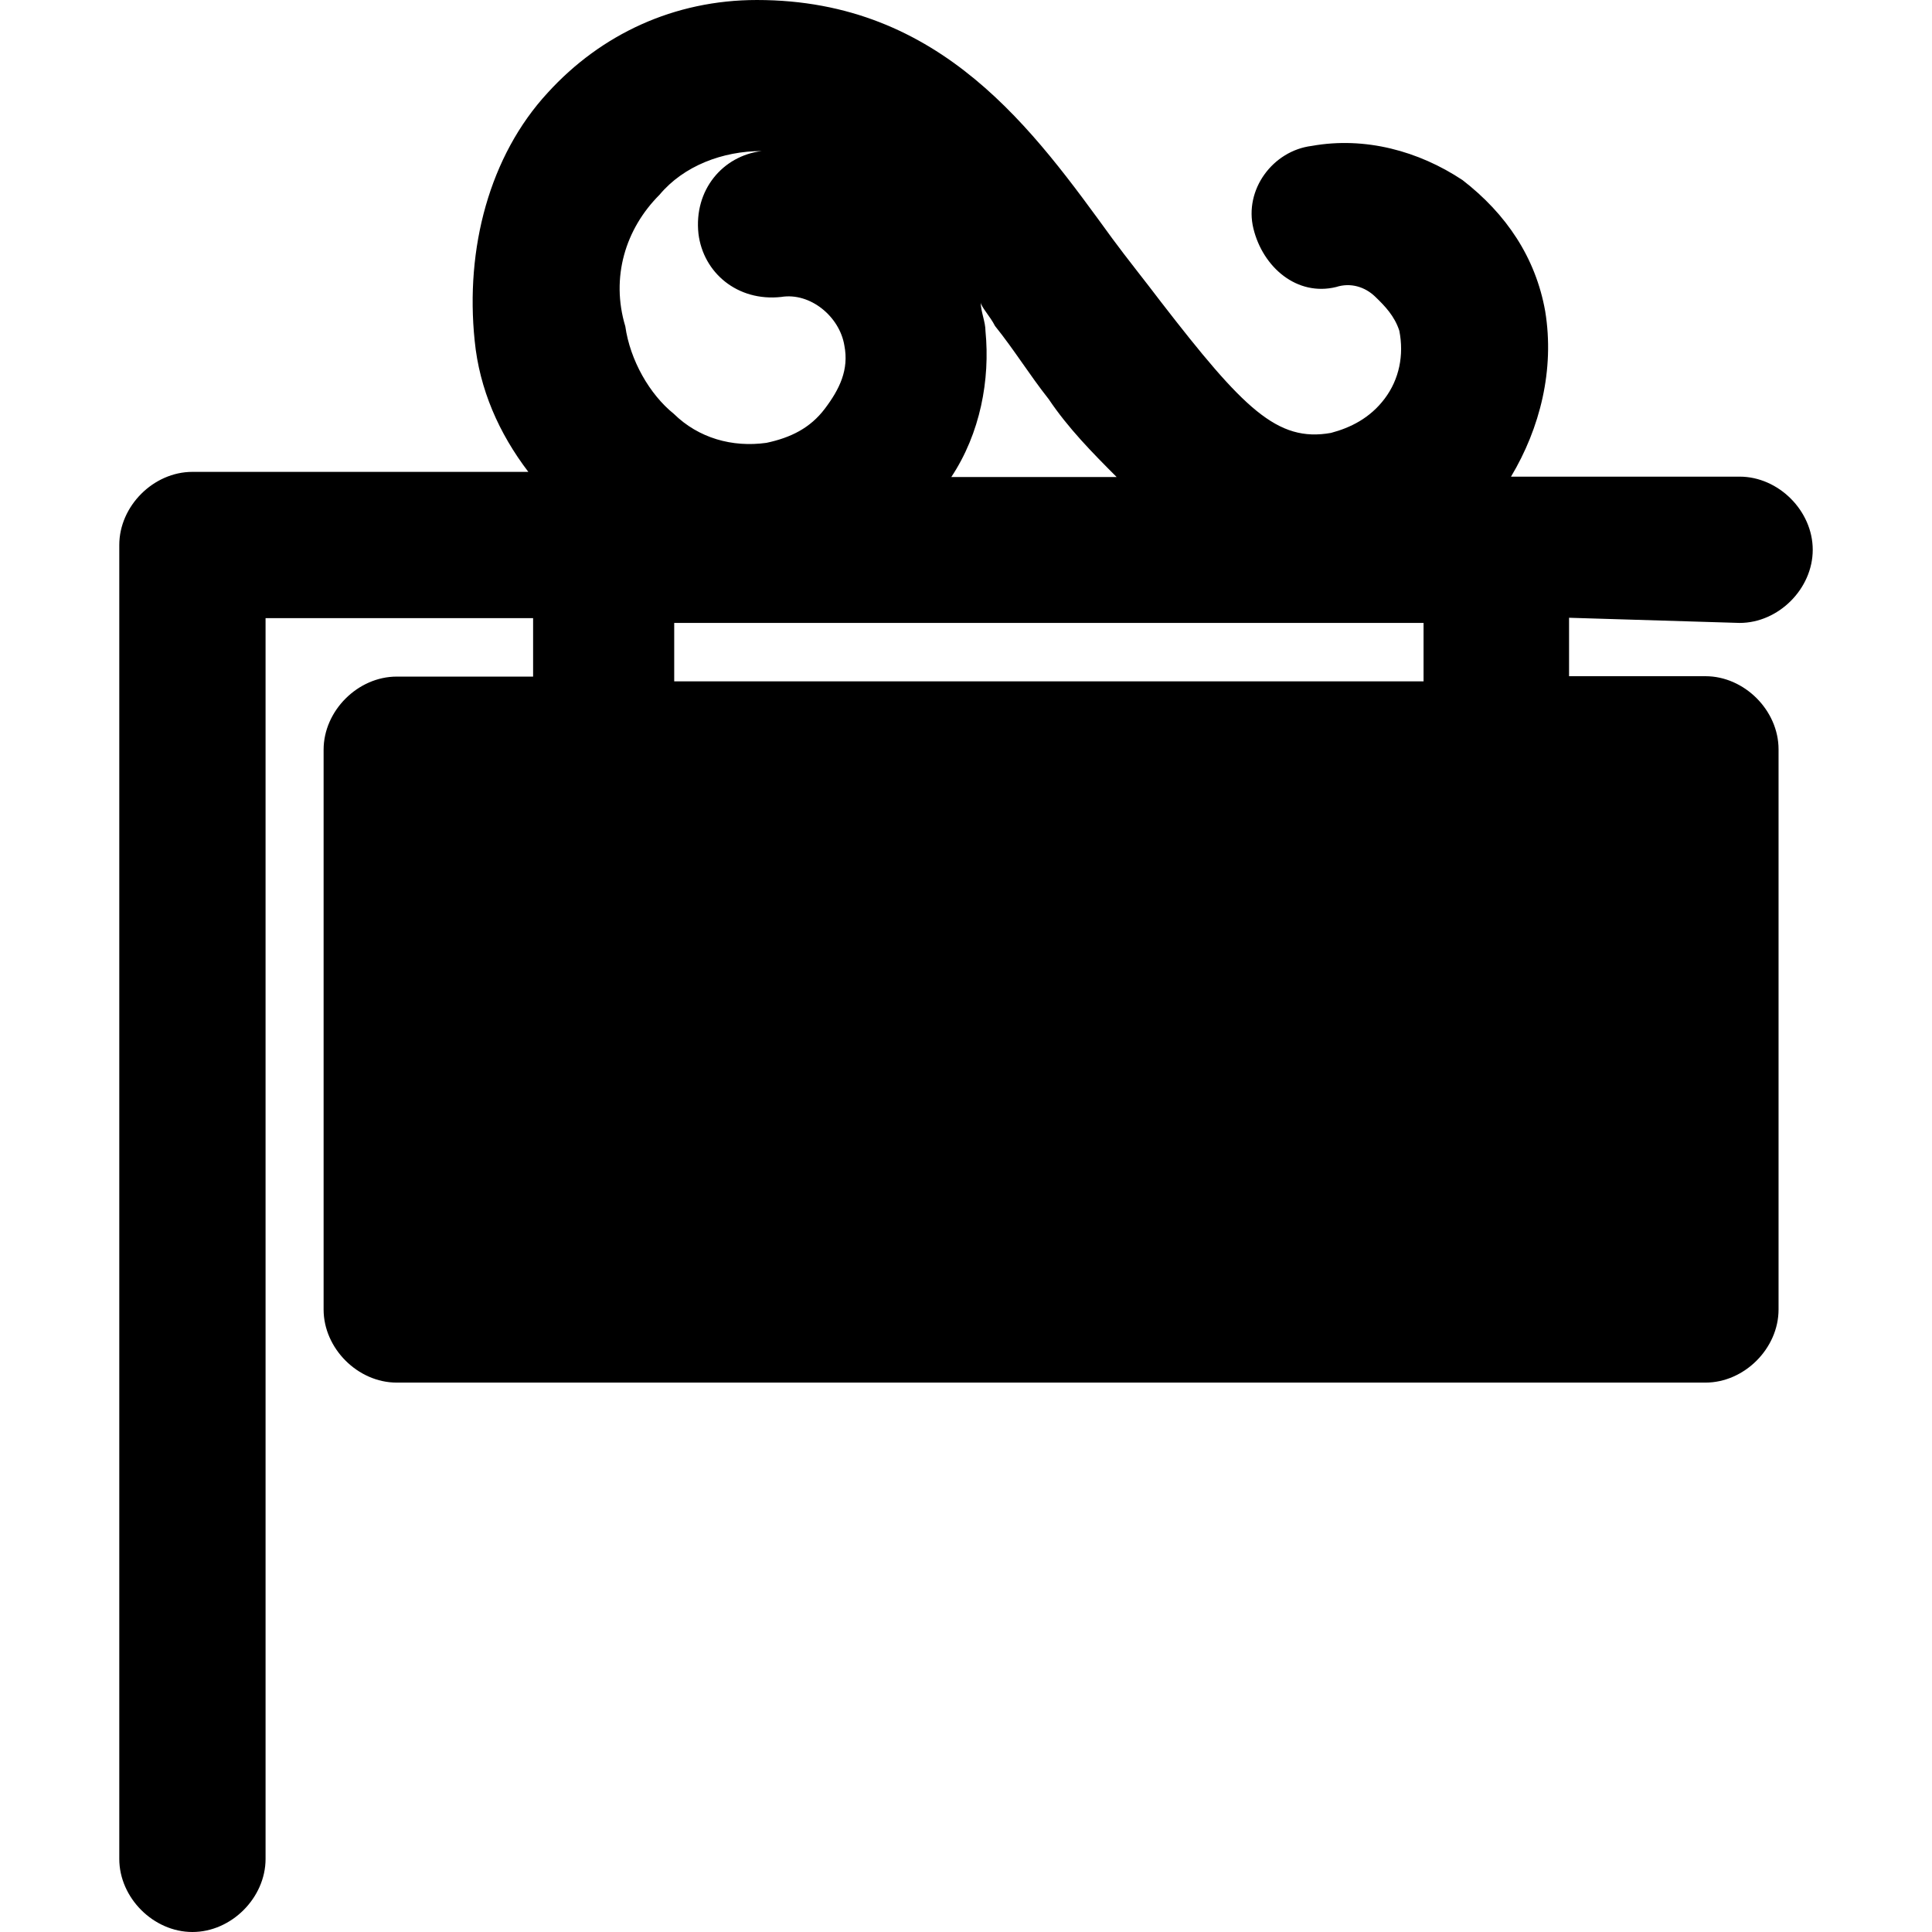 <?xml version="1.0" encoding="iso-8859-1"?>
<!-- Generator: Adobe Illustrator 16.0.0, SVG Export Plug-In . SVG Version: 6.00 Build 0)  -->
<!DOCTYPE svg PUBLIC "-//W3C//DTD SVG 1.1//EN" "http://www.w3.org/Graphics/SVG/1.1/DTD/svg11.dtd">
<svg version="1.1" id="Capa_1" xmlns="http://www.w3.org/2000/svg" xmlns:xlink="http://www.w3.org/1999/xlink" x="0px" y="0px"
	 width="486px" height="486px" viewBox="0 0 486 486" style="enable-background:new 0 0 486 486;" xml:space="preserve">
<g>
	<g>
		<path d="M437.599,156.7c9.802,0,18.4-8.6,18.4-18.4c0-9.8-8.6-18.4-18.4-18.4h-57.5c7.302-12.2,11-26.9,8.602-41.6
			c-2.4-13.5-9.8-24.5-20.8-33c-11-7.3-24.5-11-37.9-8.6c-9.8,1.2-17.1,11-14.7,20.8c2.4,9.8,11,17.1,20.8,14.7
			c3.7-1.2,7.302,0,9.802,2.4s4.898,4.9,6.1,8.6c1.2,6.1,0,12.2-3.7,17.1c-3.7,4.9-8.6,7.3-13.5,8.6c-13.5,2.4-22-6.1-42.8-33
			c-3.7-4.9-8.6-11-12.2-15.9c-19.6-26.9-42.8-60-89.4-60l0,0c-20.8,0-39.2,8.6-52.6,23.3c-14.7,15.9-20.8,39.2-18.4,62.4
			c1.2,12.2,6.1,23.3,13.5,33h-84.5c-9.8,0-18.4,8.6-18.4,18.4v330.5c0,9.802,8.6,18.4,18.4,18.4c9.8,0,18.4-8.6,18.4-18.4V155.5
			h67.3v14.7h-34.3c-9.8,0-18.4,8.6-18.4,18.4v140.8c0,9.8,8.6,18.398,18.4,18.398h329.198c9.8,0,18.4-8.6,18.4-18.398V188.5
			c0-9.8-8.602-18.4-18.4-18.4h-34.3v-14.7L437.599,156.7L437.599,156.7z M250.299,82c4.9,6.1,8.602,12.2,13.5,18.4
			c4.9,7.3,11,13.5,17.102,19.6h-41.602c7.3-11,9.8-24.5,8.602-36.7c0-2.4-1.2-4.9-1.2-7.3C246.699,77.1,249.099,79.6,250.299,82z
			 M165.899,49c6.1-7.3,15.9-11,25.7-11l0,0h1.2h-1.2c-9.8,1.2-17.1,9.8-15.9,20.8c1.2,9.8,9.8,17.1,20.8,15.9
			c7.3-1.2,14.7,4.9,15.9,12.2c1.2,6.1-1.2,11-4.9,15.9c-3.7,4.9-8.6,7.3-14.7,8.6c-8.6,1.2-17.1-1.2-23.3-7.3
			c-6.1-4.9-11-13.5-12.2-22C153.599,69.8,157.299,57.6,165.899,49z M358.099,171.4h-188.5v-14.7h188.5V171.4z"/>
	</g>
</g>
<g>
</g>
<g>
</g>
<g>
</g>
<g>
</g>
<g>
</g>
<g>
</g>
<g>
</g>
<g>
</g>
<g>
</g>
<g>
</g>
<g>
</g>
<g>
</g>
<g>
</g>
<g>
</g>
<g>
</g>
</svg>
